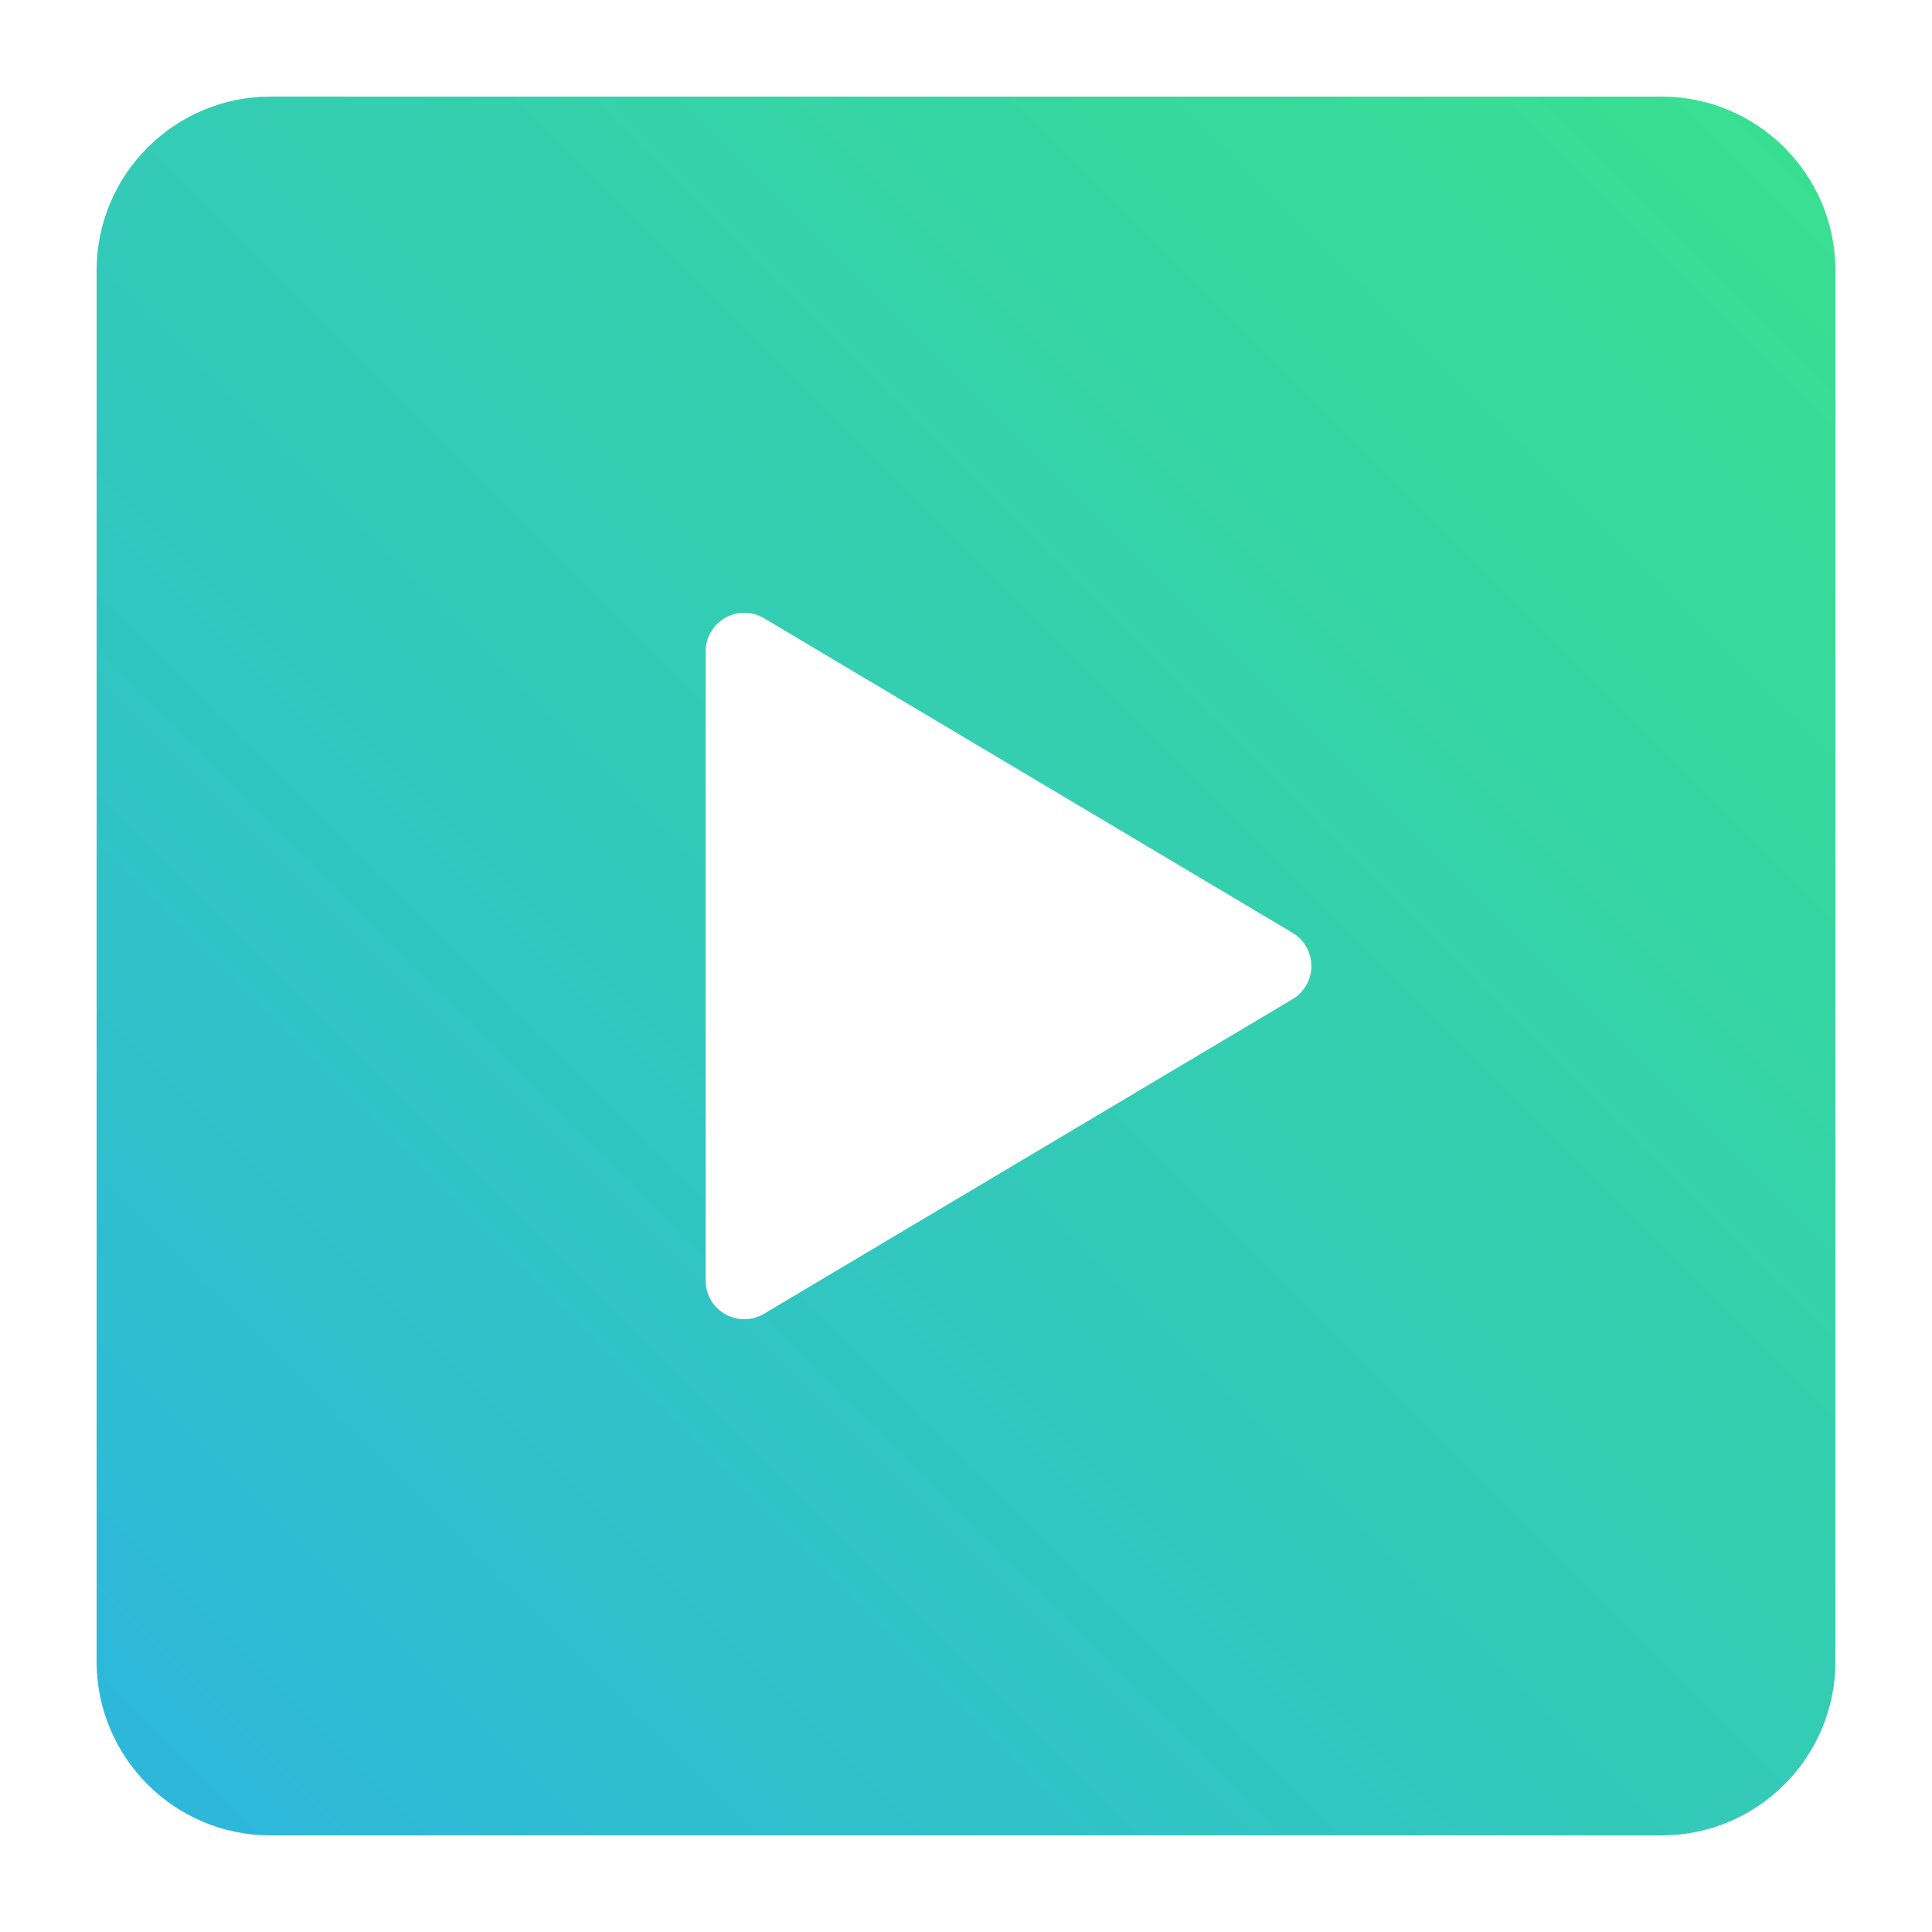 <?xml version="1.0" encoding="UTF-8" standalone="no"?>
<!DOCTYPE svg PUBLIC "-//W3C//DTD SVG 1.1//EN" "http://www.w3.org/Graphics/SVG/1.1/DTD/svg11.dtd">
<svg width="100%" height="100%" viewBox="0 0 500 500" version="1.1" xmlns="http://www.w3.org/2000/svg" xmlns:xlink="http://www.w3.org/1999/xlink" xml:space="preserve" xmlns:serif="http://www.serif.com/" style="fill-rule:evenodd;clip-rule:evenodd;stroke-linejoin:round;stroke-miterlimit:2;">
    <g id="Play_01">
        <path d="M475,70C475,45.164 454.836,25 430,25L70,25C45.164,25 25,45.164 25,70L25,430C25,454.836 45.164,475 70,475L430,475C454.836,475 475,454.836 475,430L475,70ZM334.499,241.407C337.528,243.21 339.384,246.475 339.384,250C339.384,253.525 337.528,256.79 334.499,258.593C303.248,277.195 229.585,321.042 197.73,340.003C194.639,341.843 190.799,341.881 187.672,340.103C184.547,338.326 182.615,335.006 182.615,331.411L182.615,168.589C182.615,164.994 184.547,161.674 187.672,159.897C190.799,158.119 194.639,158.157 197.73,159.997C229.585,178.958 303.248,222.805 334.499,241.407Z" style="fill:url(#_Linear1);"/>
    </g>
    <defs>
        <linearGradient id="_Linear1" x1="0" y1="0" x2="1" y2="0" gradientUnits="userSpaceOnUse" gradientTransform="matrix(500,-500,500,500,0,500)"><stop offset="0" style="stop-color:rgb(44,180,226);stop-opacity:1"/><stop offset="1" style="stop-color:rgb(58,227,138);stop-opacity:1"/></linearGradient>
    </defs>
</svg>
